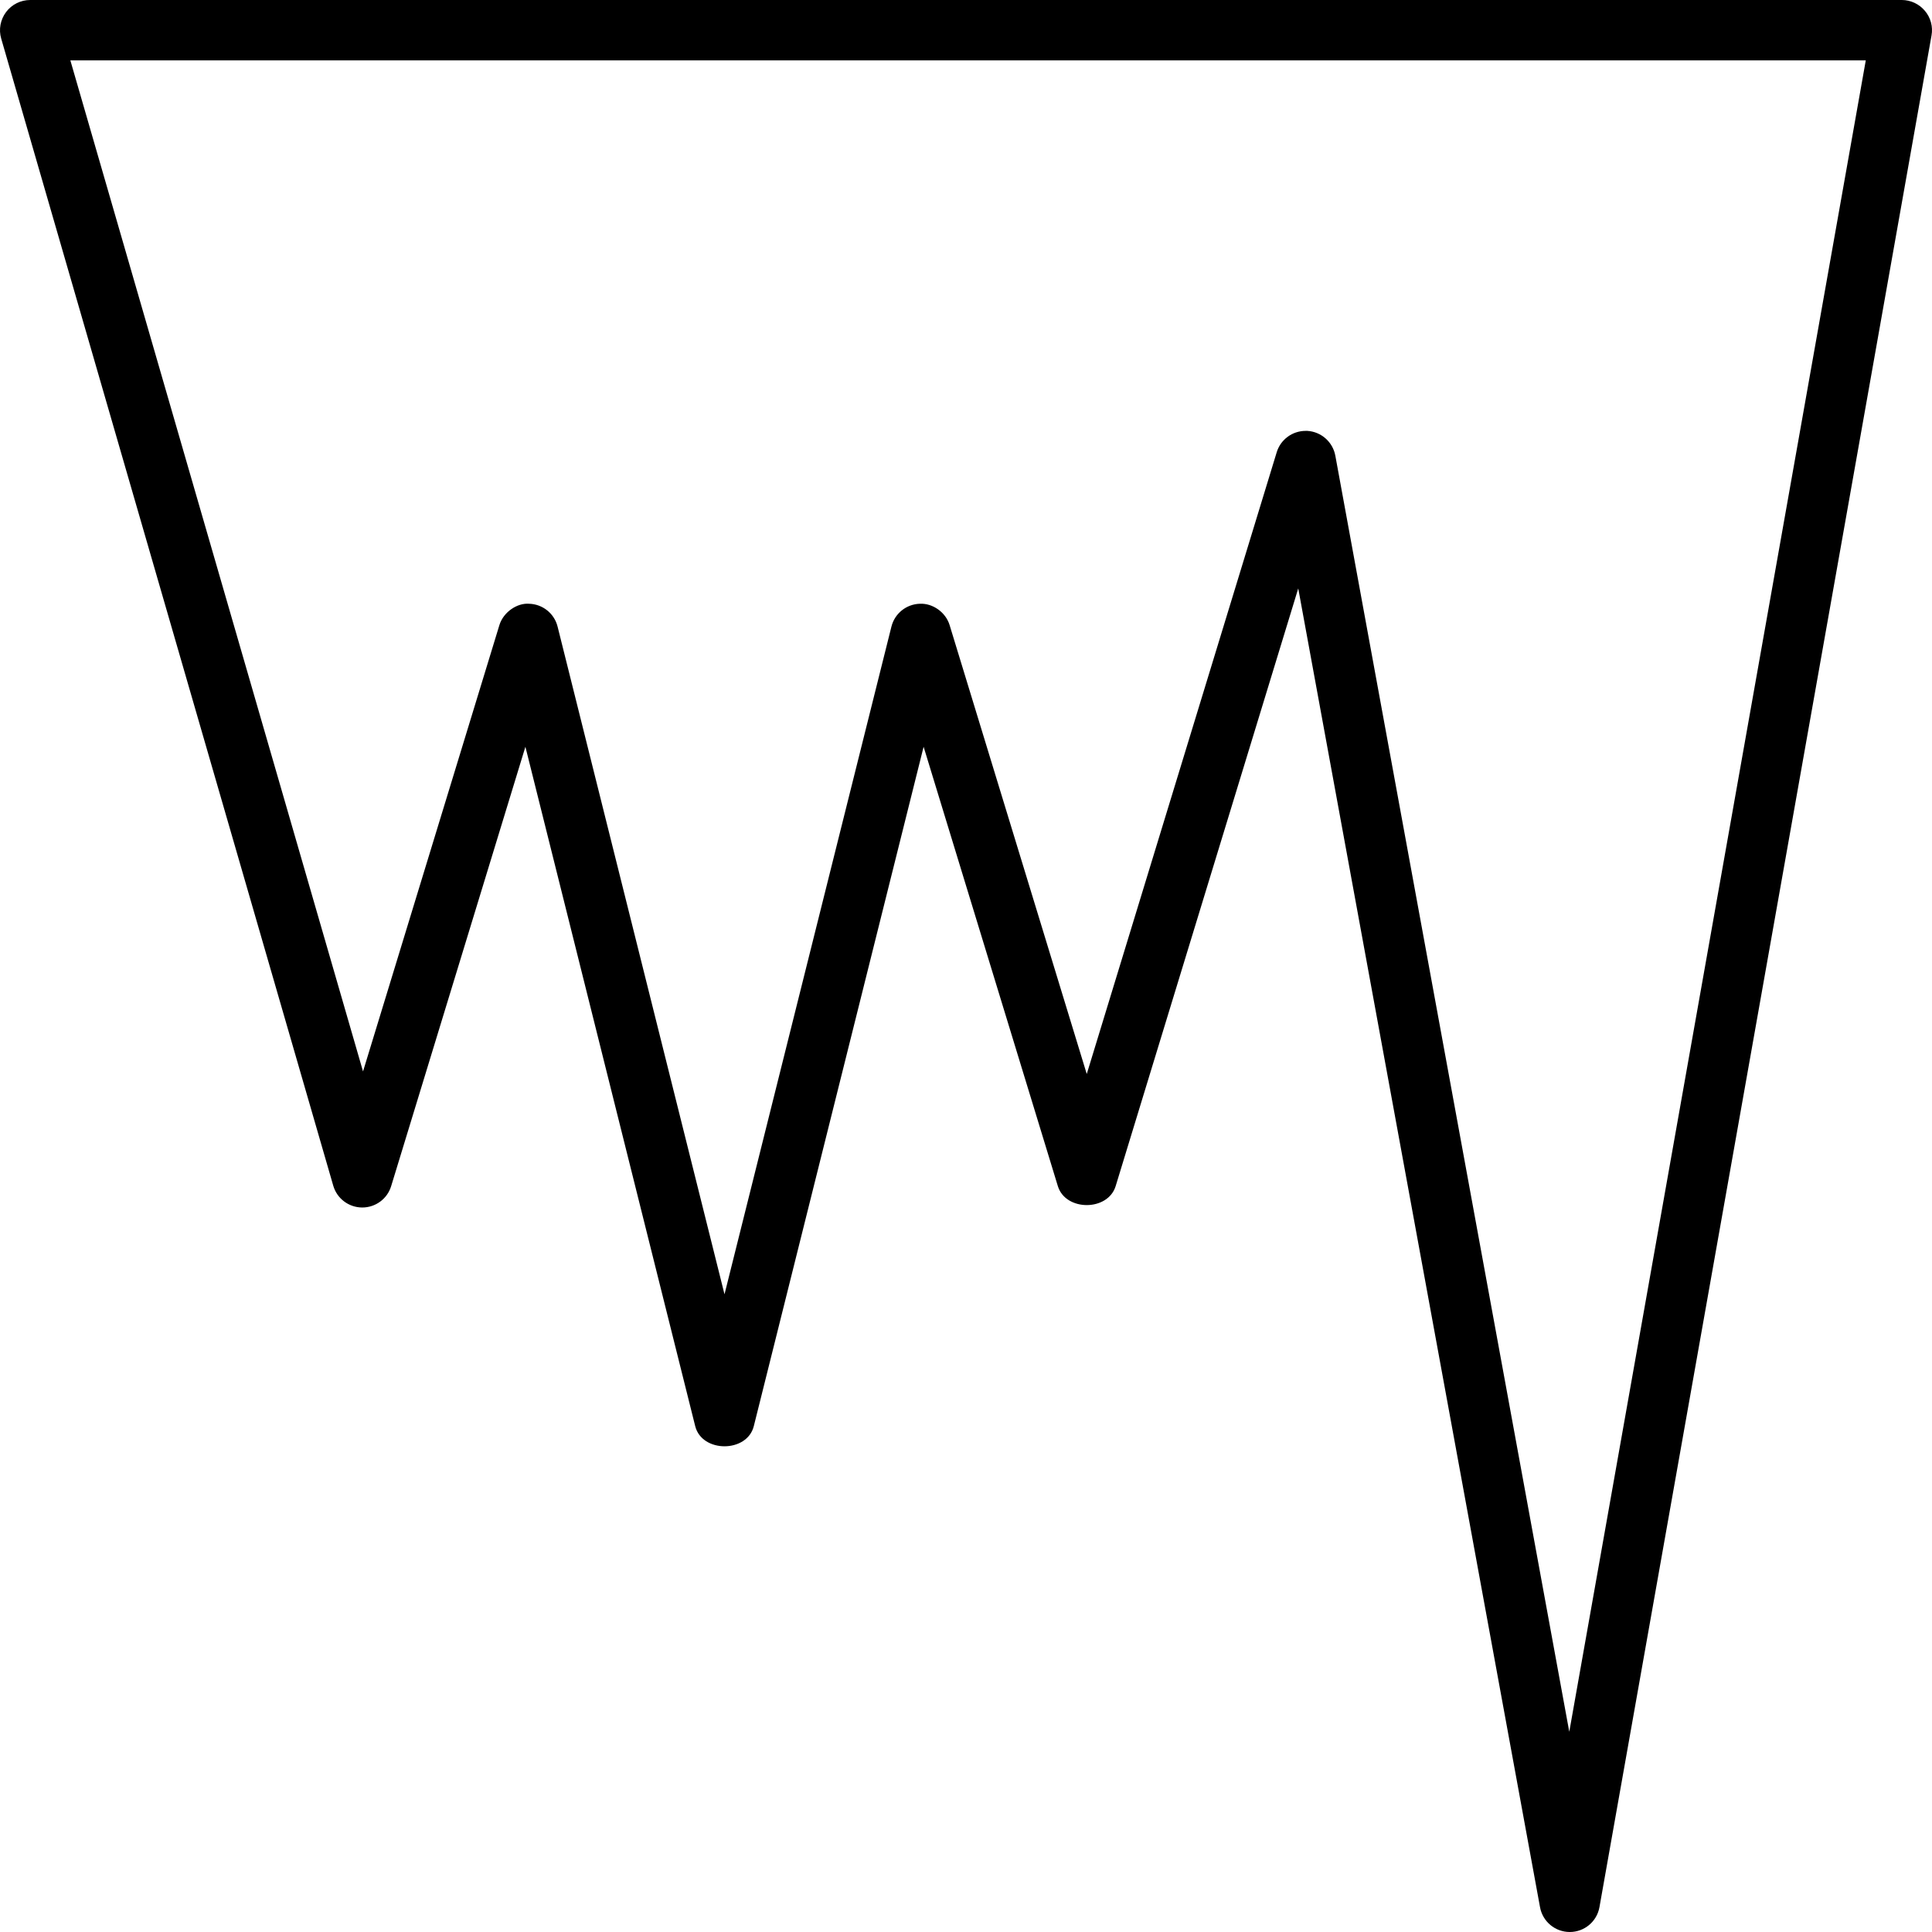 <svg xmlns="http://www.w3.org/2000/svg" viewBox="0 0 512 512"><!-- Font Awesome Pro 6.0.0-alpha2 by @fontawesome - https://fontawesome.com License - https://fontawesome.com/license (Commercial License) --><path d="M510.123 2.875C508.607 1.062 506.357 0 503.998 0H8.004C5.488 0 3.113 1.188 1.613 3.188C0.098 5.219 -0.387 7.812 0.316 10.219L88.315 314.219C89.3 317.625 92.409 319.969 95.94 320H96.003C99.518 320 102.628 317.719 103.659 314.344L139.237 197.906L184.236 377.938C186.017 385.062 197.986 385.062 199.767 377.938L244.767 197.906L280.344 314.344C282.407 321.031 293.594 321.031 295.657 314.344L344.047 155.938L408.124 505.438C408.827 509.25 412.14 512 415.999 512H416.015C419.89 512 423.202 509.219 423.874 505.406L511.873 9.406C512.295 7.062 511.654 4.688 510.123 2.875ZM415.874 458.938L353.875 120.75C353.203 117.125 350.14 114.406 346.453 114.188H346C342.5 114.188 339.375 116.469 338.344 119.844L288.001 284.625L251.657 165.656C250.61 162.219 247.157 159.844 243.798 160C240.204 160.094 237.111 162.562 236.236 166.062L192.002 343L147.768 166.062C146.893 162.562 143.799 160.094 140.205 160C137.049 159.75 133.393 162.219 132.346 165.656L96.206 283.938L18.644 16H494.451L415.874 458.938Z"/></svg>